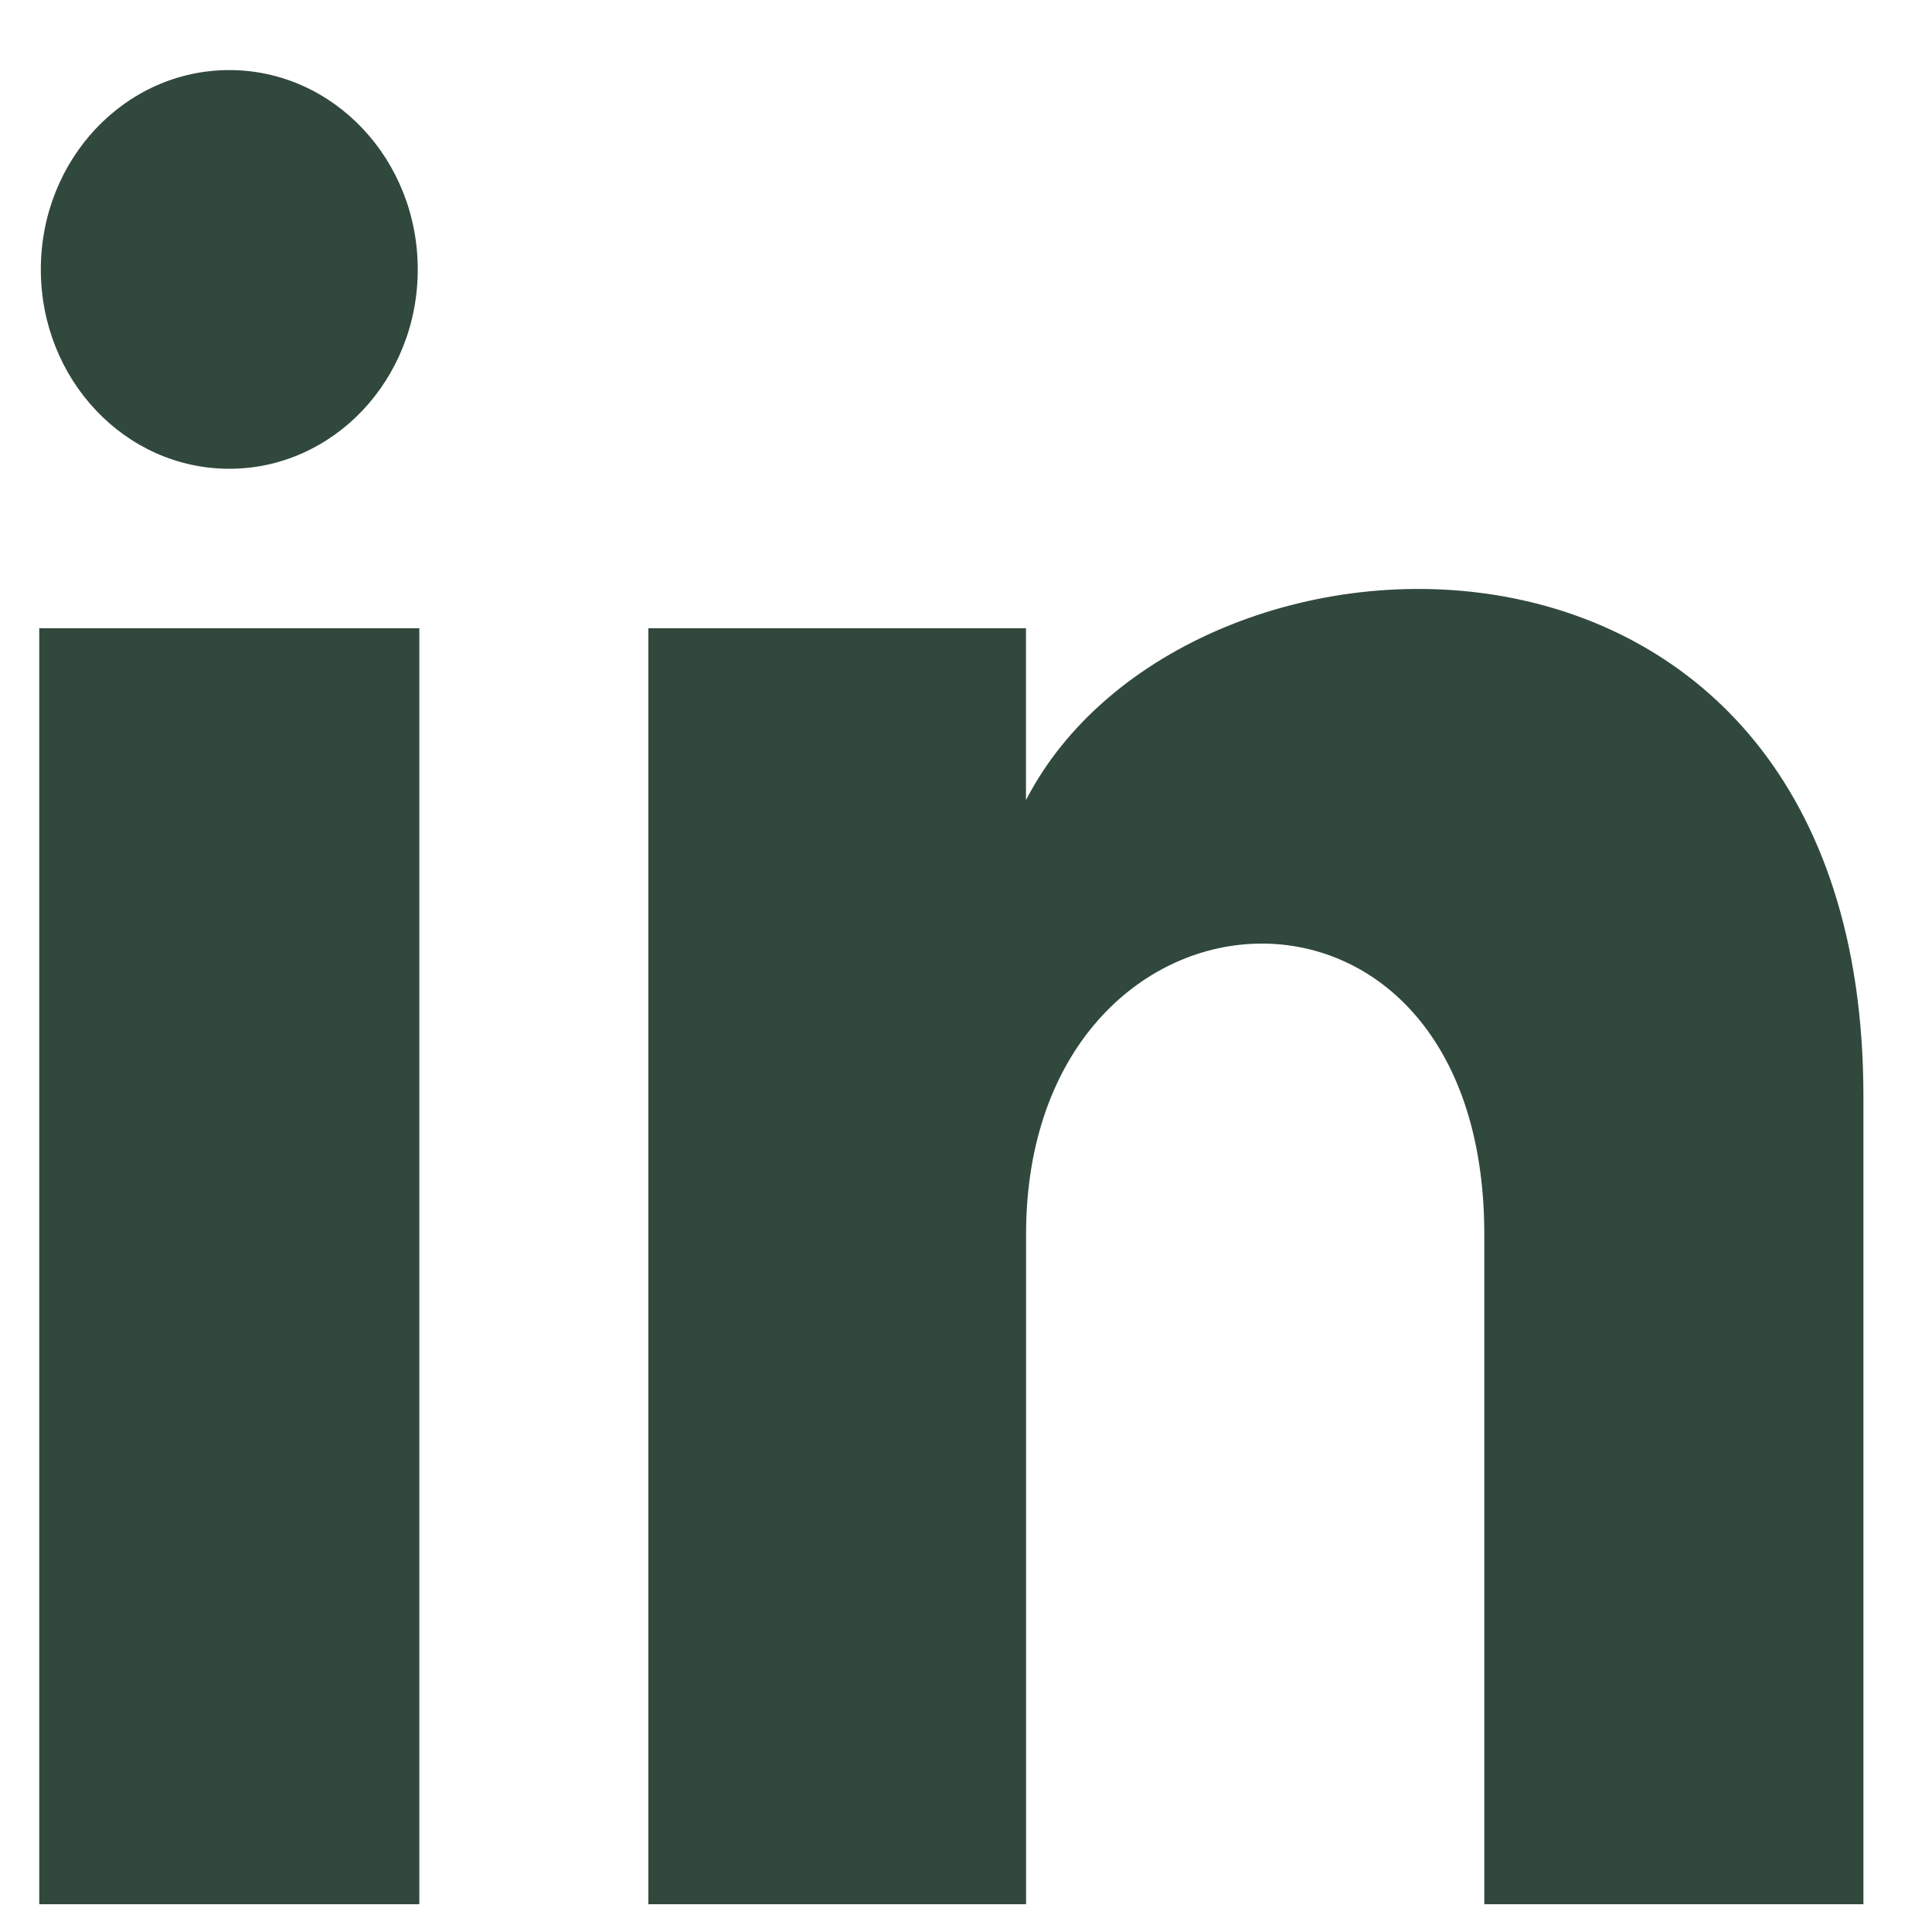 <svg width="22" height="22" viewBox="0 0 22 22" fill="none" xmlns="http://www.w3.org/2000/svg">
<path d="M4.757 3.068C4.757 4.322 3.797 5.338 2.611 5.338C1.425 5.338 0.465 4.322 0.465 3.068C0.465 1.815 1.425 0.798 2.611 0.798C3.797 0.798 4.757 1.815 4.757 3.068ZM4.775 7.154H0.447V21.684H4.775V7.154ZM11.683 7.154H7.383V21.684H11.684V14.057C11.684 9.816 16.902 9.469 16.902 14.057V21.684H21.219V12.484C21.219 5.328 13.497 5.589 11.683 9.111V7.154Z" fill="#31483D"/>
</svg>
